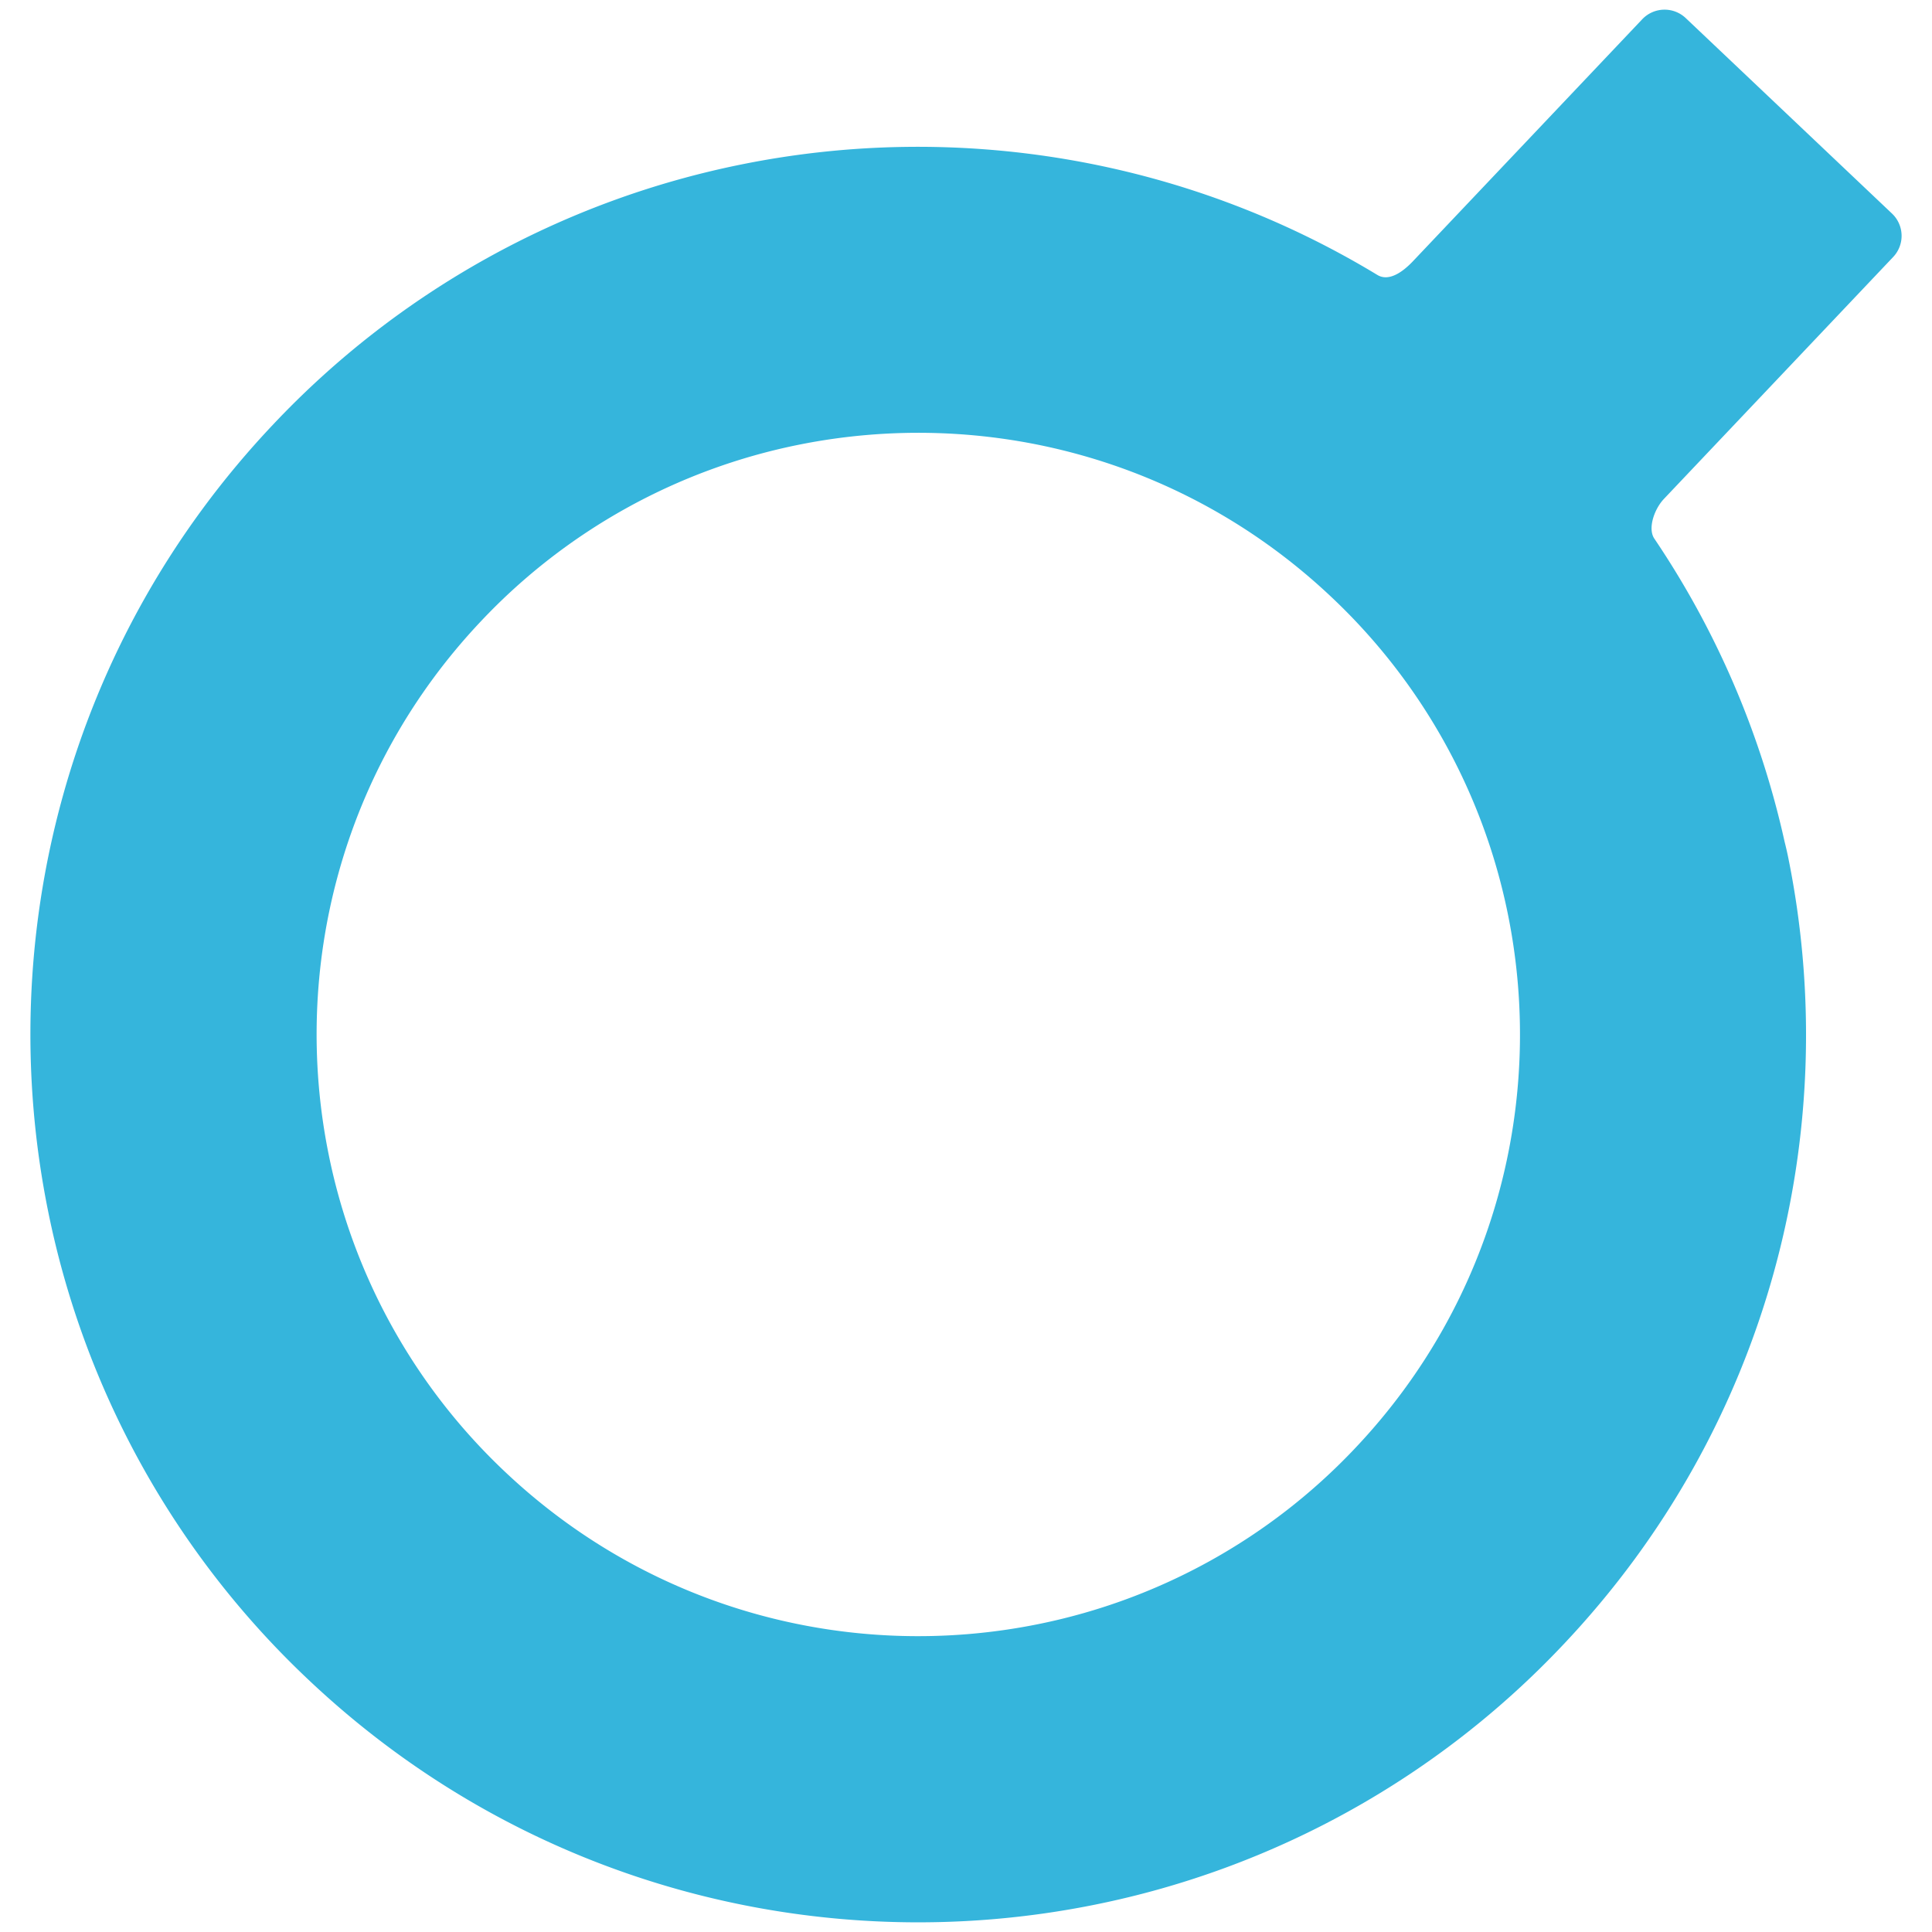 <svg xmlns="http://www.w3.org/2000/svg" width="100" height="100"><path fill="#35b5dc" d="M70.133 74.967a30.98 30.98 0 0 1-16.39 9.097c-9.61 1.947-19.978-.658-27.635-7.914a31 31 0 0 1-9.096-16.393c-1.948-9.609.658-19.978 7.913-27.635a31 31 0 0 1 16.392-9.097c9.61-1.946 19.978.658 27.635 7.914a31 31 0 0 1 9.099 16.392c1.947 9.61-.66 19.979-7.918 27.636M86.118 25.83 97.992 13.3a1.59 1.59 0 0 0-.06-2.244L87.251.934a1.594 1.594 0 0 0-2.247.06l-11.873 12.53c-.433.456-1.187 1.087-1.826.715C61.273 8.156 49.467 6.263 38.35 8.517a45.72 45.72 0 0 0-24.177 13.417C3.469 33.228-.38 48.54 2.494 62.71A45.76 45.76 0 0 0 15.92 86.9c11.295 10.704 26.606 14.553 40.78 11.68a45.74 45.74 0 0 0 24.187-13.425c10.702-11.292 14.546-26.592 11.673-40.76-.055-.274-.122-.56-.194-.848a45.7 45.7 0 0 0-6.749-15.684c-.338-.534.023-1.529.502-2.033"/></svg>